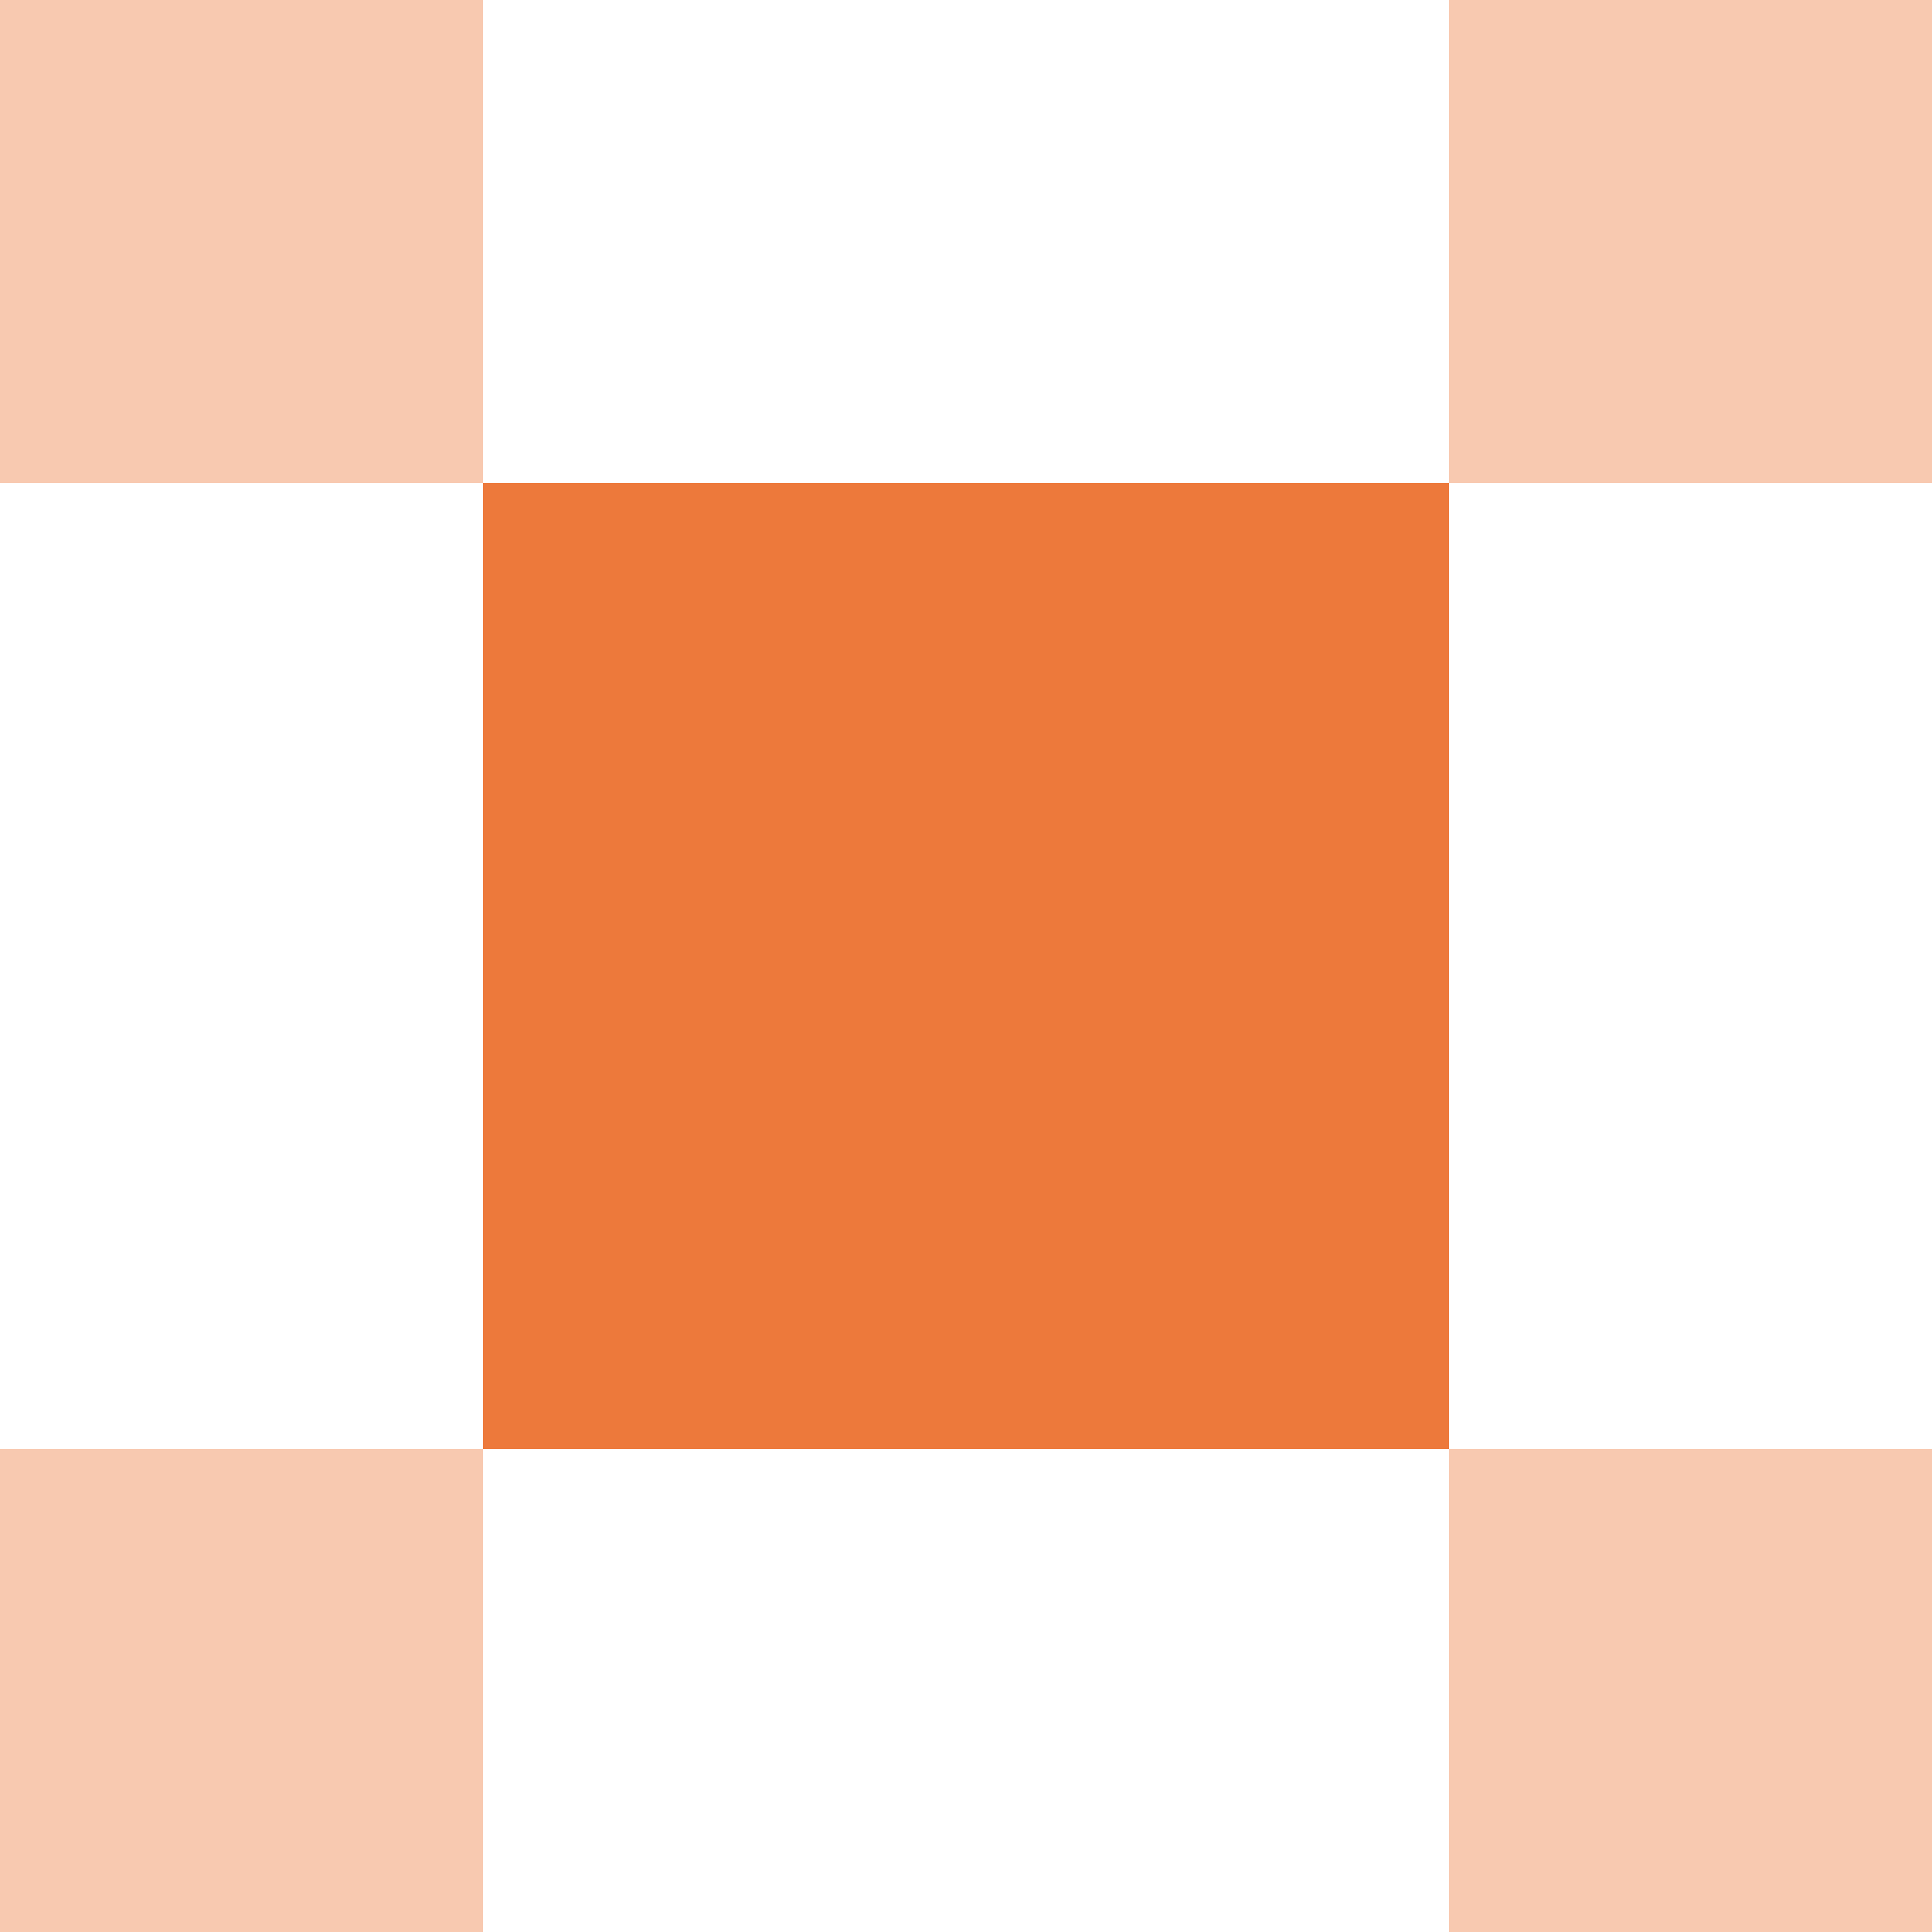 <svg width="100" height="100" viewBox="0 0 100 100" fill="none" xmlns="http://www.w3.org/2000/svg">
<rect x="25" y="25" width="50" height="50" fill="#ED793B"/>
<rect x="75" width="25" height="25" fill="#ED793B" fill-opacity="0.4"/>
<rect x="75" y="75" width="25" height="25" fill="#ED793B" fill-opacity="0.4"/>
<rect y="75" width="25" height="25" fill="#ED793B" fill-opacity="0.4"/>
<rect width="25" height="25" fill="#ED793B" fill-opacity="0.4"/>
</svg>
